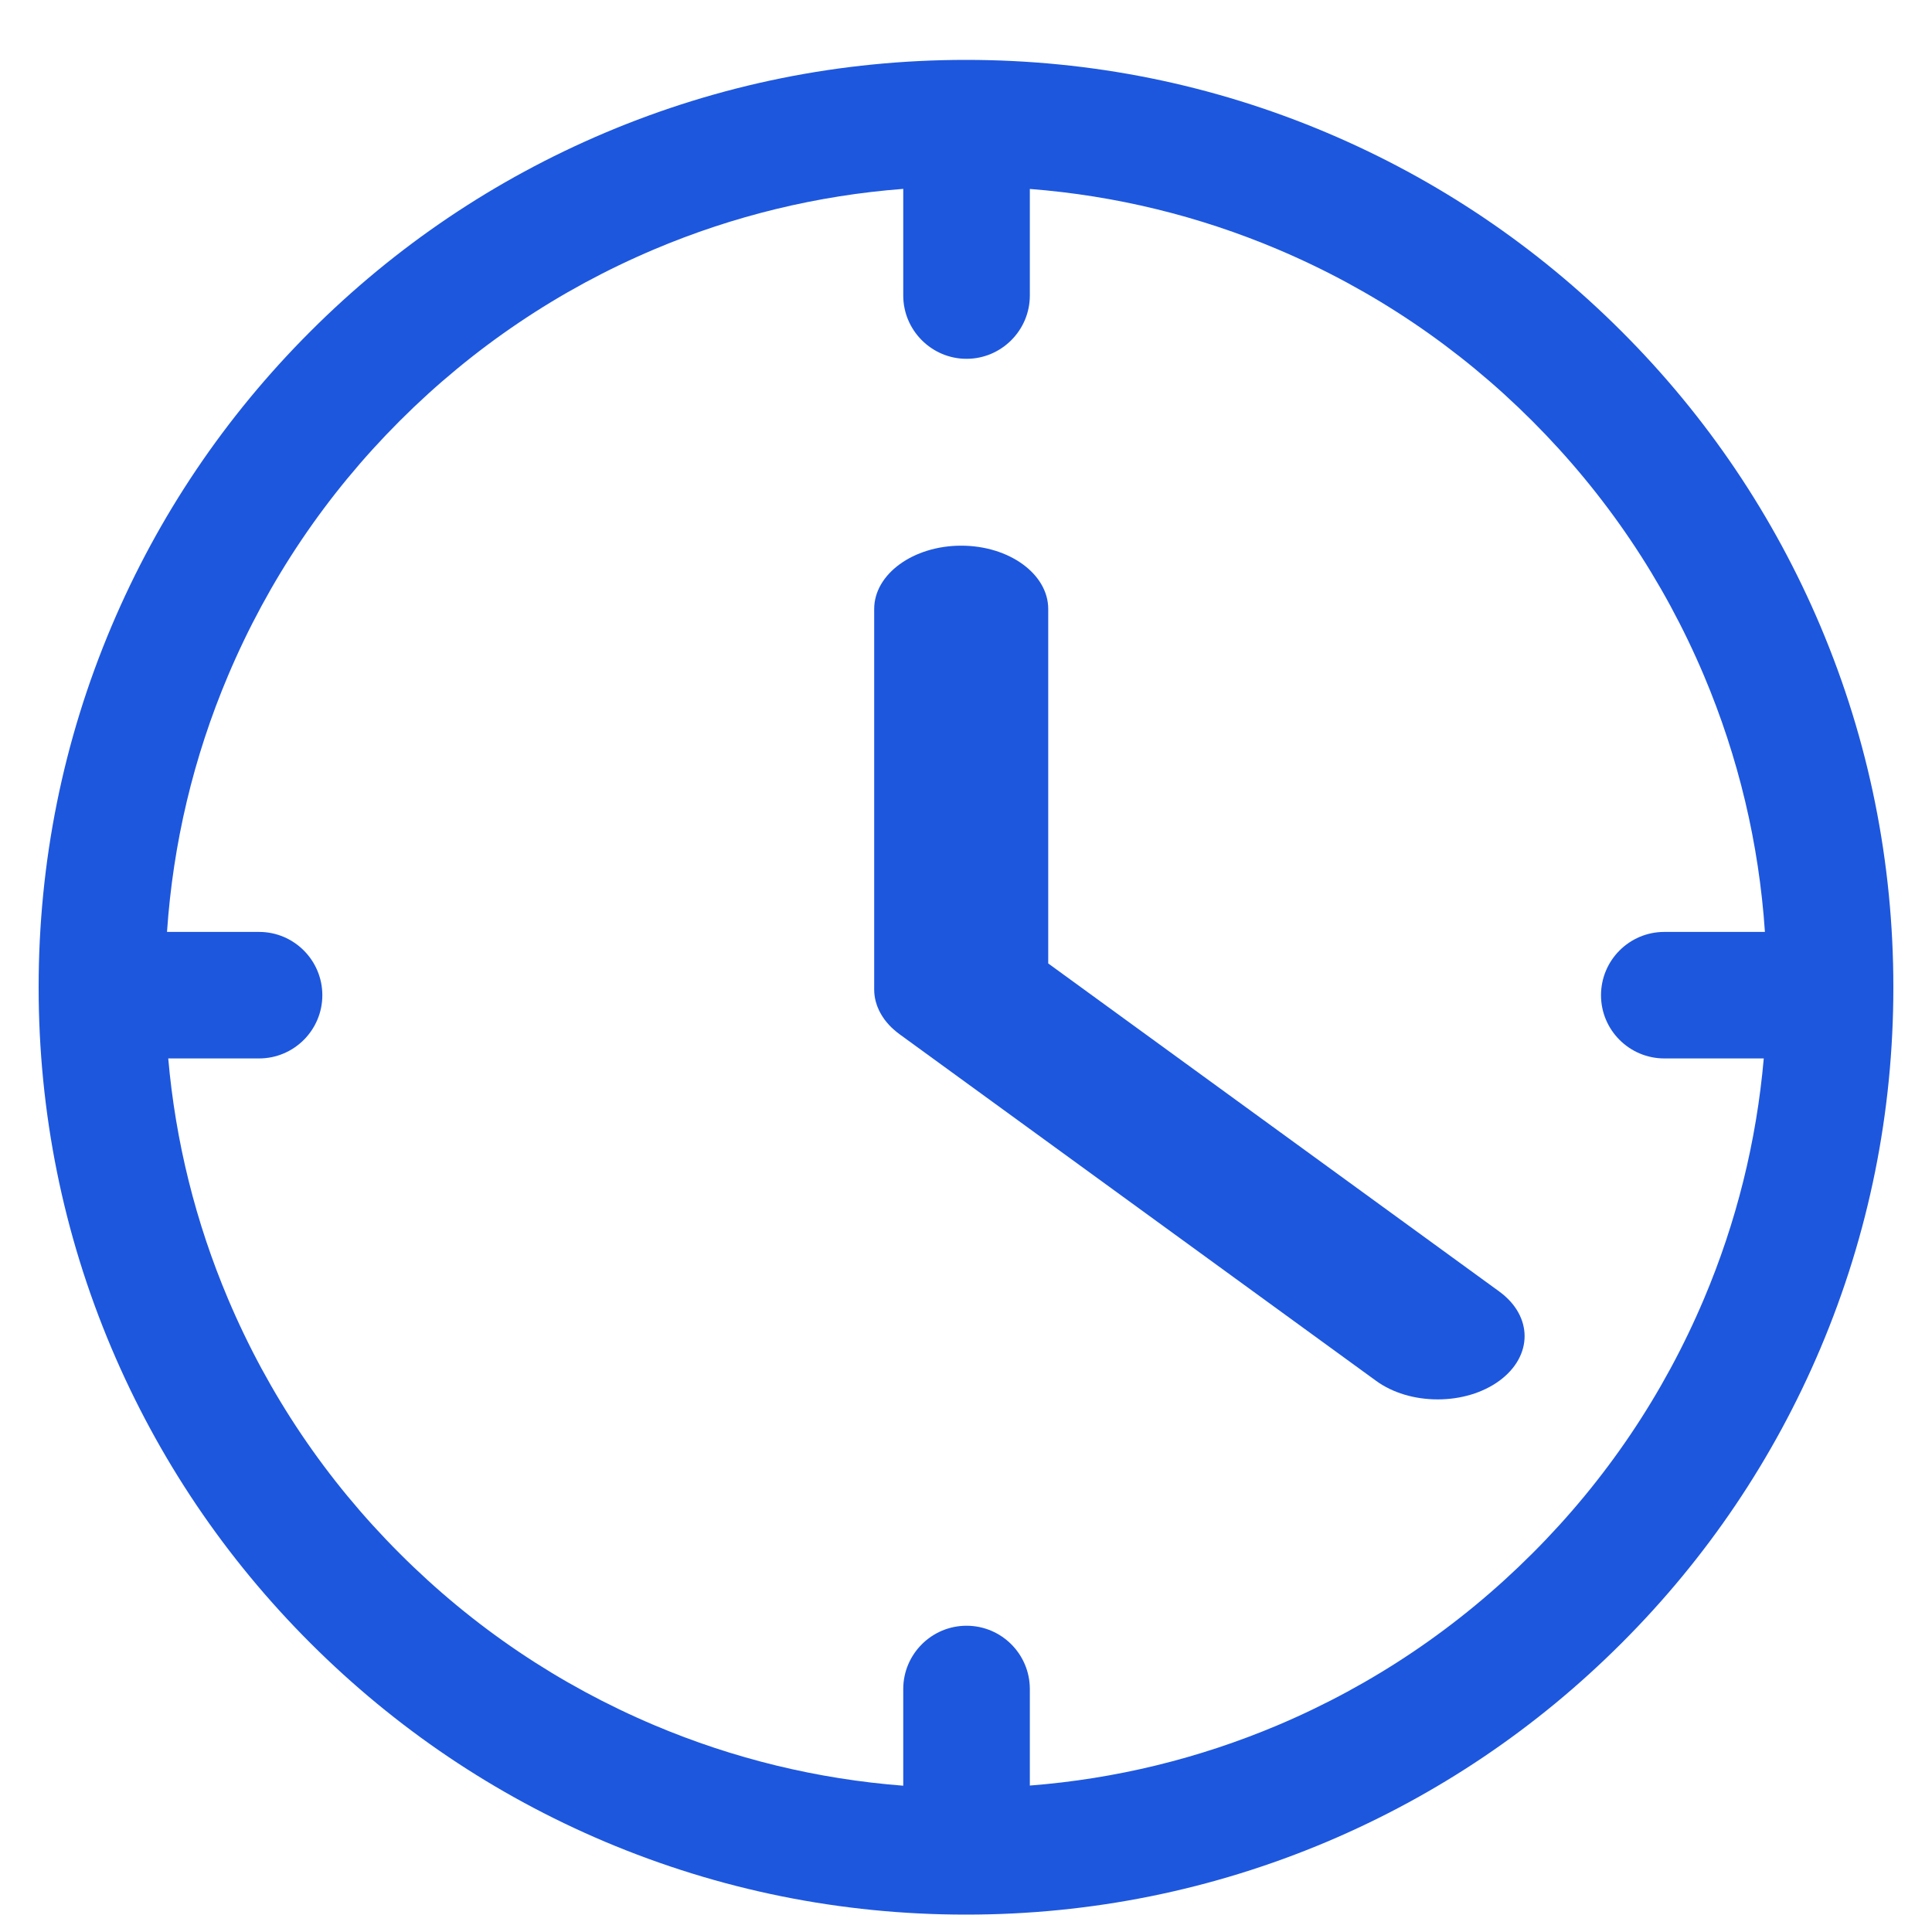 <svg width="25" height="25" viewBox="0 0 25 25" fill="none" xmlns="http://www.w3.org/2000/svg">
<path d="M23.557 8.104C22.952 6.675 22.087 5.391 20.985 4.29C19.883 3.188 18.6 2.323 17.171 1.718C15.691 1.092 14.12 0.775 12.5 0.775C10.88 0.775 9.309 1.092 7.829 1.718C6.4 2.323 5.117 3.188 4.015 4.29C2.913 5.392 2.048 6.675 1.443 8.104C0.817 9.584 0.5 11.155 0.5 12.775C0.5 14.395 0.817 15.966 1.443 17.446C2.048 18.875 2.913 20.159 4.015 21.26C5.117 22.362 6.4 23.227 7.829 23.832C9.309 24.457 10.88 24.775 12.5 24.775C14.12 24.775 15.691 24.457 17.171 23.832C18.6 23.227 19.884 22.362 20.985 21.26C22.087 20.159 22.952 18.875 23.557 17.446C24.183 15.966 24.5 14.395 24.5 12.775C24.5 11.155 24.183 9.584 23.557 8.104L23.557 8.104ZM13.326 23.105V21.856C13.326 21.404 12.959 21.037 12.507 21.037C12.056 21.037 11.688 21.404 11.688 21.856V23.107C10.576 23.021 9.493 22.758 8.467 22.324C7.233 21.802 6.124 21.055 5.172 20.102C4.22 19.151 3.473 18.042 2.951 16.808C2.531 15.816 2.271 14.77 2.177 13.696H3.353C3.804 13.696 4.171 13.329 4.171 12.878C4.171 12.426 3.804 12.059 3.353 12.059H2.161C2.239 10.913 2.504 9.798 2.951 8.742C3.473 7.508 4.22 6.399 5.172 5.447C6.124 4.495 7.233 3.748 8.467 3.226C9.493 2.792 10.576 2.529 11.688 2.444V3.824C11.688 4.275 12.056 4.643 12.507 4.643C12.958 4.643 13.326 4.275 13.326 3.824V2.445C14.433 2.531 15.511 2.794 16.533 3.226C17.767 3.748 18.875 4.495 19.827 5.447C20.779 6.399 21.527 7.508 22.049 8.742C22.495 9.798 22.761 10.913 22.838 12.059H21.536C21.084 12.059 20.717 12.426 20.717 12.878C20.717 13.329 21.084 13.696 21.536 13.696H22.823C22.729 14.77 22.469 15.816 22.049 16.808C21.527 18.042 20.78 19.151 19.828 20.102C18.875 21.055 17.767 21.802 16.534 22.324C15.511 22.756 14.433 23.019 13.326 23.105H13.326Z" fill="#1D57DE"/>
<path d="M13.564 12.467V7.88C13.564 7.428 13.059 7.061 12.438 7.061C11.818 7.061 11.312 7.428 11.312 7.88V12.806C11.312 12.857 11.319 12.908 11.332 12.959L11.333 12.962C11.336 12.973 11.34 12.985 11.344 12.997L11.345 13.002C11.349 13.013 11.353 13.024 11.357 13.034C11.358 13.036 11.359 13.039 11.36 13.04C11.364 13.051 11.368 13.061 11.373 13.071C11.375 13.074 11.376 13.077 11.377 13.079C11.382 13.088 11.386 13.097 11.391 13.106L11.398 13.118C11.402 13.126 11.407 13.133 11.411 13.141L11.413 13.143C11.415 13.147 11.417 13.151 11.42 13.155C11.425 13.162 11.429 13.169 11.434 13.175L11.435 13.177C11.438 13.182 11.441 13.186 11.445 13.192C11.449 13.197 11.454 13.203 11.458 13.208L11.461 13.212C11.464 13.217 11.469 13.222 11.473 13.227C11.476 13.231 11.48 13.236 11.484 13.24L11.488 13.244C11.493 13.25 11.497 13.255 11.502 13.261C11.507 13.265 11.511 13.27 11.515 13.274L11.519 13.278C11.524 13.284 11.529 13.289 11.534 13.294C11.539 13.298 11.544 13.303 11.549 13.307L11.554 13.312C11.559 13.316 11.563 13.321 11.569 13.325C11.576 13.332 11.584 13.338 11.592 13.345C11.596 13.349 11.6 13.352 11.604 13.355C11.617 13.366 11.63 13.376 11.643 13.385L17.808 17.869C18.02 18.023 18.303 18.108 18.604 18.108C18.904 18.108 19.187 18.023 19.399 17.869C19.838 17.549 19.838 17.03 19.399 16.711L13.564 12.467L13.564 12.467Z" fill="#1D57DE"/>
</svg>

